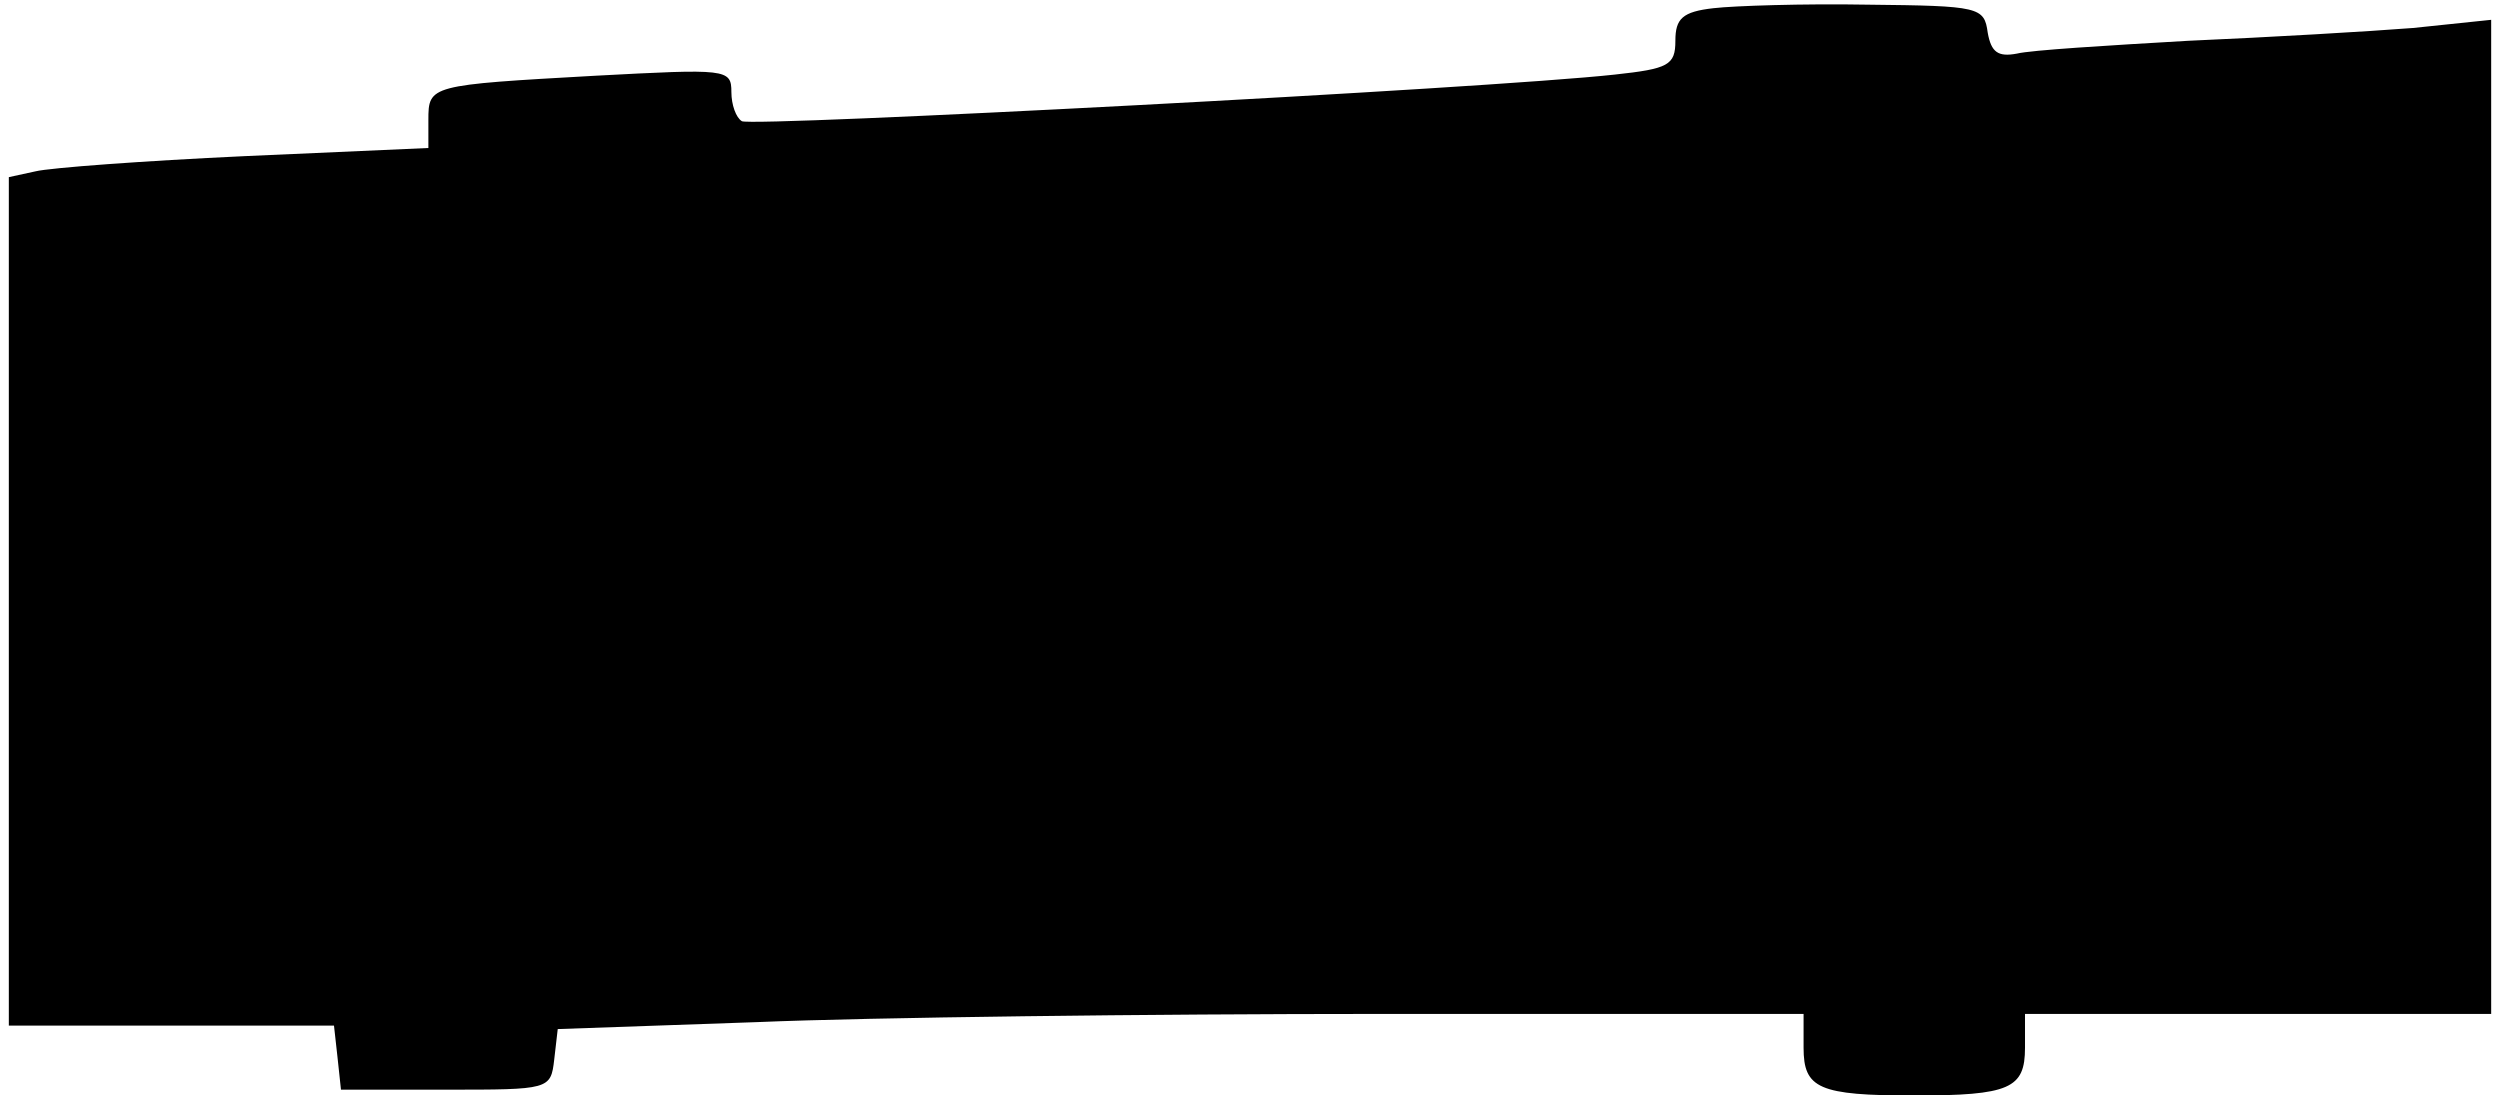 <?xml version="1.0" encoding="UTF-8" standalone="yes"?>
<svg version="1.0" xmlns="http://www.w3.org/2000/svg" width="56.301mm" height="24.671mm" viewBox="0 0 213 94" preserveAspectRatio="xMidYMid meet">
  <g transform="translate(0,94) scale(0.1,-0.1)" fill="#000000" stroke="none">
    <path d="M1463 933 c-27 -3 -33 -9 -33 -28 0 -21 -6 -24 -52 -29 -109 -12
-741 -45 -749 -40 -5 3 -9 14 -9 25 0 20 -4 20 -117 14 -142 -8 -143 -8 -143
-38 l0 -24 -158 -7 c-86 -4 -167 -10 -179 -13 l-23 -5 0 -364 0 -364 139 0
140 0 3 -27 3 -28 90 0 c89 0 90 0 93 26 l3 26 172 6 c95 4 335 7 535 7 l362
0 0 -29 c0 -35 13 -41 95 -41 82 0 95 6 95 41 l0 29 200 0 200 0 0 426 0 427
-67 -7 c-38 -3 -124 -8 -193 -11 -69 -4 -135 -8 -147 -11 -16 -3 -22 1 -25 18
-3 22 -7 23 -103 24 -55 1 -115 -1 -132 -3z"/>
  </g>
</svg>